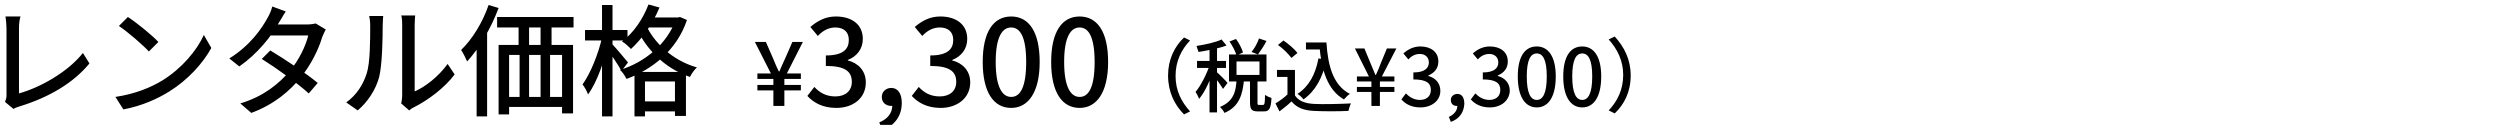 <?xml version="1.0" encoding="utf-8"?>
<!-- Generator: Adobe Illustrator 28.0.0, SVG Export Plug-In . SVG Version: 6.00 Build 0)  -->
<svg version="1.1" id="レイヤー_1" xmlns="http://www.w3.org/2000/svg" xmlns:xlink="http://www.w3.org/1999/xlink" x="0px"
	 y="0px" viewBox="0 0 500.4 25" style="enable-background:new 0 0 500.4 25;" xml:space="preserve">
<g>
	<path d="M1,20.4c0.2-0.5,0.3-0.8,0.3-1.3c0-1.6,0-11,0-13.4c0-0.7-0.1-1.8-0.2-2.4h3C3.9,3.9,3.8,4.8,3.8,5.6c0,2.4,0,11.6,0,13.1
		c4.3-1.2,9.8-4.3,12.8-8.1l1.3,2.1c-3.2,3.9-8.1,6.8-14,8.6c-0.3,0.1-0.7,0.2-1.2,0.5L1,20.4z M25.6,3.4c1.7,1.1,4.8,3.6,6.1,5
		l-1.9,1.9c-1.2-1.3-4.2-3.9-6-5.1L25.6,3.4z M23.1,19.4c4-0.6,7.1-1.9,9.4-3.3c3.9-2.4,6.9-6,8.3-9.1l1.5,2.6
		c-1.7,3.1-4.7,6.4-8.4,8.7c-2.4,1.5-5.5,2.9-9.2,3.6L23.1,19.4z M54.1,10.1c3,1.8,7.2,4.6,9.5,6.5l-1.8,2.1c-2.2-2-6.5-5.1-9.4-6.9
		L54.1,10.1z M65.2,5.9c-0.2,0.4-0.5,1-0.7,1.5c-0.7,2.4-2.2,5.5-4.3,8.1c-2.2,2.7-5.3,5.4-9.9,7.1l-2.2-1.9c4.7-1.4,7.8-4,9.9-6.5
		c1.8-2.1,3.2-5,3.7-7.1h-8.5l0.9-2.2h7.3c0.7,0,1.3-0.1,1.8-0.2L65.2,5.9z M57.2,2.3c-0.5,0.7-1,1.7-1.3,2.1
		c-1.5,2.8-4.4,6.4-8,8.9l-2-1.6c4.2-2.6,6.5-6,7.7-8.2c0.3-0.5,0.7-1.4,0.9-2.2L57.2,2.3z M80.3,20.7c0.1-0.4,0.2-1,0.2-1.5
		c0-1.2,0-12.5,0-14.2c0-1-0.1-1.8-0.2-1.9h2.8C83.1,3.2,83,4,83,5c0,1.7,0,12.2,0,13.3c2.1-0.9,4.8-3,6.6-5.5l1.4,2.1
		c-2,2.7-5.4,5.2-8.2,6.6c-0.5,0.2-0.7,0.5-0.9,0.6L80.3,20.7z M69.3,20.5c2.1-1.5,3.4-3.6,4.1-5.8c0.7-2.1,0.7-6.8,0.7-9.6
		c0-0.8-0.1-1.4-0.2-1.9h2.8c0,0.2-0.1,1.1-0.1,1.9c0,2.7-0.1,7.8-0.7,10.3c-0.7,2.6-2.3,5-4.3,6.7L69.3,20.5z M99.5,3.4h15.3v2.1
		H99.5V3.4z M99.8,9h14.9v13.7h-2.2V11h-10.6v11.9h-2.1V9z M103.8,3.7h2.1v6.8h-2.1V3.7z M108.2,3.6h2.2v6.8h-2.2V3.6z M100.7,19.4
		H114v2h-13.3V19.4z M104,10.4h1.9v10.5H104V10.4z M108.2,10.4h1.9v10.5h-1.9V10.4z M97.8,1l2,0.6c-1.5,4-3.8,8-6.3,10.7
		c-0.2-0.5-0.8-1.7-1.2-2.3C94.5,7.9,96.6,4.5,97.8,1z M95.4,7.5l2.1-2.1l0,0v17.9h-2.1V7.5z M129.3,3.5h6.6v2h-6.6V3.5z M127,14.4
		h10.3v8.8h-2.2v-6.9h-6v7H127V14.4z M127.9,20.3h8.4v2h-8.4V20.3z M129.8,0.9l2.2,0.6c-1.3,3.2-3.5,6.3-5.7,8.3
		c-0.4-0.4-1.2-1.2-1.8-1.5C126.8,6.6,128.7,3.8,129.8,0.9z M135.3,3.5h0.4l0.4-0.1l1.4,0.6c-2,6-6.9,9.9-12.1,11.8
		c-0.3-0.6-0.8-1.4-1.3-1.8c4.9-1.5,9.5-5.2,11.2-10.2V3.5z M129.3,5c1.5,3.3,5,7,10.2,8.5c-0.5,0.4-1.1,1.3-1.4,1.9
		c-5.3-1.8-8.8-5.8-10.5-9.4L129.3,5z M117.1,6h8.5v2.1h-8.5V6z M120.5,1h2.1v22.3h-2.1V1z M120.5,7.5l1.4,0.5
		c-0.8,3.9-2.4,8.5-4.2,10.9c-0.2-0.6-0.7-1.5-1.1-2C118.2,14.7,119.8,10.7,120.5,7.5z M122.6,8.9c0.6,0.6,2.6,3,3.1,3.6l-1.3,1.7
		c-0.6-1.1-2.2-3.5-2.9-4.4L122.6,8.9z M154.8,21.2v-3.1h-3.2V17h3.2v-1.2h-3.2v-1.1h2.7l-3.2-6.3h2.2l1.4,3.2
		c0.4,0.9,0.7,1.8,1.2,2.7h0.1c0.4-1,0.8-1.8,1.2-2.7l1.4-3.2h2.1l-3.2,6.3h2.8v1.1h-3.3V17h3.3v1.1h-3.3v3.1H154.8z M167.4,21.6
		c-2.8,0-4.6-1.1-5.8-2.4l1.4-1.8c1,1.1,2.3,1.9,4.2,1.9c2,0,3.3-1.1,3.3-2.9c0-2-1.2-3.2-5.2-3.2v-2.1c3.5,0,4.6-1.3,4.6-3.1
		c0-1.6-1-2.5-2.7-2.5c-1.3,0-2.5,0.6-3.5,1.7l-1.5-1.8c1.4-1.2,3-2.1,5.1-2.1c3.2,0,5.4,1.6,5.4,4.5c0,2-1.2,3.5-3,4.2v0.1
		c2,0.5,3.6,2,3.6,4.4C173.3,19.7,170.7,21.6,167.4,21.6z M176.6,26.1l-0.6-1.6c1.7-0.7,2.6-1.9,2.6-3.4l-0.2-2.2l1.2,1.8
		c-0.3,0.4-0.8,0.5-1.2,0.5c-1,0-1.9-0.6-1.9-1.8c0-1.1,0.9-1.8,1.9-1.8c1.3,0,2.1,1.1,2.1,3C180.5,23.2,179.1,25.1,176.6,26.1z
		 M188.3,21.6c-2.8,0-4.6-1.1-5.8-2.4l1.4-1.8c1,1.1,2.3,1.9,4.2,1.9c2,0,3.3-1.1,3.3-2.9c0-2-1.2-3.2-5.2-3.2v-2.1
		c3.5,0,4.6-1.3,4.6-3.1c0-1.6-1-2.5-2.7-2.5c-1.3,0-2.5,0.6-3.5,1.7l-1.5-1.8c1.4-1.2,3-2.1,5.1-2.1c3.2,0,5.4,1.6,5.4,4.5
		c0,2-1.2,3.5-3,4.2v0.1c2,0.5,3.6,2,3.6,4.4C194.2,19.7,191.5,21.6,188.3,21.6z M202.4,21.6c-3.5,0-5.7-3.1-5.7-9.2
		c0-6.1,2.2-9.1,5.7-9.1c3.5,0,5.7,3,5.7,9.1C208.1,18.5,205.8,21.6,202.4,21.6z M202.4,19.4c1.8,0,3-1.9,3-7c0-5-1.2-6.9-3-6.9
		s-3.1,1.9-3.1,6.9C199.3,17.4,200.6,19.4,202.4,19.4z M216.1,21.6c-3.5,0-5.7-3.1-5.7-9.2c0-6.1,2.2-9.1,5.7-9.1
		c3.5,0,5.7,3,5.7,9.1C221.8,18.5,219.5,21.6,216.1,21.6z M216.1,19.4c1.8,0,3-1.9,3-7c0-5-1.2-6.9-3-6.9c-1.8,0-3.1,1.9-3.1,6.9
		C213,17.4,214.3,19.4,216.1,19.4z M233.8,15.1c0-3.2,1.3-5.8,3.2-7.6l1.2,0.6c-1.7,1.8-2.9,4.1-2.9,7.1c0,3,1.2,5.2,2.9,7.1
		l-1.2,0.6C235.1,21,233.8,18.4,233.8,15.1z M246.1,8.3l1.3-0.5c0.6,0.8,1.2,2,1.4,2.7l-1.3,0.6C247.3,10.3,246.7,9.2,246.1,8.3z
		 M252,7.7l1.5,0.5c-0.5,1-1.2,2-1.7,2.7l-1.3-0.5C251.1,9.7,251.7,8.6,252,7.7z M247.5,16h1.5c-0.3,2.9-0.9,5.3-3.9,6.6
		c-0.2-0.4-0.6-0.9-0.9-1.2C246.9,20.3,247.4,18.3,247.5,16z M250.2,15.8h1.5v4.7c0,0.4,0,0.5,0.3,0.5c0.1,0,0.7,0,0.8,0
		c0.3,0,0.4-0.3,0.4-2c0.3,0.2,0.9,0.5,1.3,0.6c-0.1,2.2-0.5,2.7-1.5,2.7c-0.3,0-1,0-1.2,0c-1.3,0-1.6-0.4-1.6-1.9V15.8z
		 M247.5,12.3V15h4.6v-2.7H247.5z M246,10.9h7.5v5.4H246V10.9z M242.1,9.1h1.5v13.4h-1.5V9.1z M239.6,12.2h5.8v1.4h-5.8V12.2z
		 M242.2,12.8l0.9,0.4c-0.6,2.3-1.8,5.1-3.1,6.6c-0.1-0.4-0.5-1.1-0.7-1.4C240.4,17.1,241.6,14.7,242.2,12.8z M244.5,7.9l1,1.2
		c-1.5,0.6-3.8,1-5.6,1.3c-0.1-0.3-0.3-0.8-0.4-1.2C241.3,8.9,243.3,8.5,244.5,7.9z M243.5,14.4c0.4,0.3,1.9,1.8,2.2,2.2l-0.9,1.2
		c-0.4-0.7-1.5-2.2-2-2.8L243.5,14.4z M261.4,8.5h3.4v1.4h-3.4V8.5z M263.9,8.5h1.6c0.3,4.8,1.4,8.6,4.7,10.3
		c-0.4,0.2-0.9,0.8-1.2,1.1c-3.3-1.9-4.5-5.9-4.9-10.7h-0.3V8.5z M263.9,11.7l1.6,0.2c-0.7,3.6-2.2,6.3-4.6,8
		c-0.2-0.3-0.8-0.9-1.2-1.1C262,17.3,263.3,14.9,263.9,11.7z M259.2,14v5.8h-1.5v-4.4h-2.1V14H259.2z M259.2,19.1
		c0.7,1.1,2,1.6,3.8,1.7c1.8,0.1,5.4,0,7.4-0.1c-0.2,0.4-0.4,1.1-0.5,1.5c-1.8,0.1-5.1,0.1-6.9,0c-2-0.1-3.4-0.6-4.5-1.9
		c-0.7,0.7-1.5,1.3-2.4,2l-0.8-1.6c0.8-0.5,1.7-1.1,2.4-1.8H259.2z M255.8,9l1.1-0.9c1,0.7,2.2,1.7,2.8,2.5l-1.2,1
		C257.9,10.8,256.8,9.7,255.8,9z M274.5,21.2v-2.8h-2.9v-1h2.9v-1.1h-2.9v-1h2.4l-2.8-5.6h1.9l1.2,2.9c0.3,0.8,0.7,1.6,1,2.4h0.1
		c0.4-0.8,0.7-1.6,1-2.4l1.2-2.9h1.9l-2.9,5.6h2.5v1h-2.9v1.1h2.9v1h-2.9v2.8H274.5z M284.3,21.5c-1.8,0-3-0.7-3.8-1.6l0.9-1.2
		c0.7,0.7,1.6,1.3,2.8,1.3c1.3,0,2.2-0.7,2.2-2c0-1.3-0.8-2.1-3.5-2.1v-1.4c2.3,0,3.1-0.9,3.1-2c0-1-0.7-1.7-1.8-1.7
		c-0.9,0-1.7,0.4-2.3,1.1l-1-1.2c0.9-0.8,2-1.4,3.4-1.4c2.1,0,3.6,1.1,3.6,3c0,1.4-0.8,2.3-2,2.8v0.1c1.4,0.4,2.4,1.4,2.4,3
		C288.3,20.2,286.5,21.5,284.3,21.5z M290.4,24.4l-0.4-1c1.1-0.5,1.7-1.3,1.7-2.2l-0.1-1.5l0.8,1.2c-0.2,0.2-0.5,0.3-0.8,0.3
		c-0.7,0-1.2-0.4-1.2-1.2c0-0.7,0.6-1.2,1.3-1.2c0.9,0,1.4,0.7,1.4,2C293,22.5,292.1,23.8,290.4,24.4z M298.2,21.5
		c-1.8,0-3-0.7-3.8-1.6l0.9-1.2c0.7,0.7,1.6,1.3,2.8,1.3c1.3,0,2.2-0.7,2.2-2c0-1.3-0.8-2.1-3.5-2.1v-1.4c2.3,0,3.1-0.9,3.1-2
		c0-1-0.7-1.7-1.8-1.7c-0.9,0-1.7,0.4-2.3,1.1l-1-1.2c0.9-0.8,2-1.4,3.4-1.4c2.1,0,3.6,1.1,3.6,3c0,1.4-0.8,2.3-2,2.8v0.1
		c1.4,0.4,2.4,1.4,2.4,3C302.1,20.2,300.4,21.5,298.2,21.5z M307.6,21.5c-2.3,0-3.8-2.1-3.8-6.2c0-4.1,1.5-6,3.8-6
		c2.3,0,3.8,2,3.8,6C311.4,19.4,309.9,21.5,307.6,21.5z M307.6,20c1.2,0,2-1.3,2-4.7c0-3.4-0.8-4.6-2-4.6c-1.2,0-2,1.2-2,4.6
		C305.6,18.7,306.4,20,307.6,20z M316.7,21.5c-2.3,0-3.8-2.1-3.8-6.2c0-4.1,1.5-6,3.8-6c2.3,0,3.8,2,3.8,6
		C320.5,19.4,319,21.5,316.7,21.5z M316.7,20c1.2,0,2-1.3,2-4.7c0-3.4-0.8-4.6-2-4.6c-1.2,0-2,1.2-2,4.6
		C314.7,18.7,315.5,20,316.7,20z M326.4,15.1c0,3.3-1.3,5.8-3.2,7.6l-1.2-0.6c1.7-1.8,2.9-4.1,2.9-7.1c0-2.9-1.2-5.2-2.9-7.1
		l1.2-0.6C325.1,9.4,326.4,11.9,326.4,15.1z"/>
</g>
</svg>
